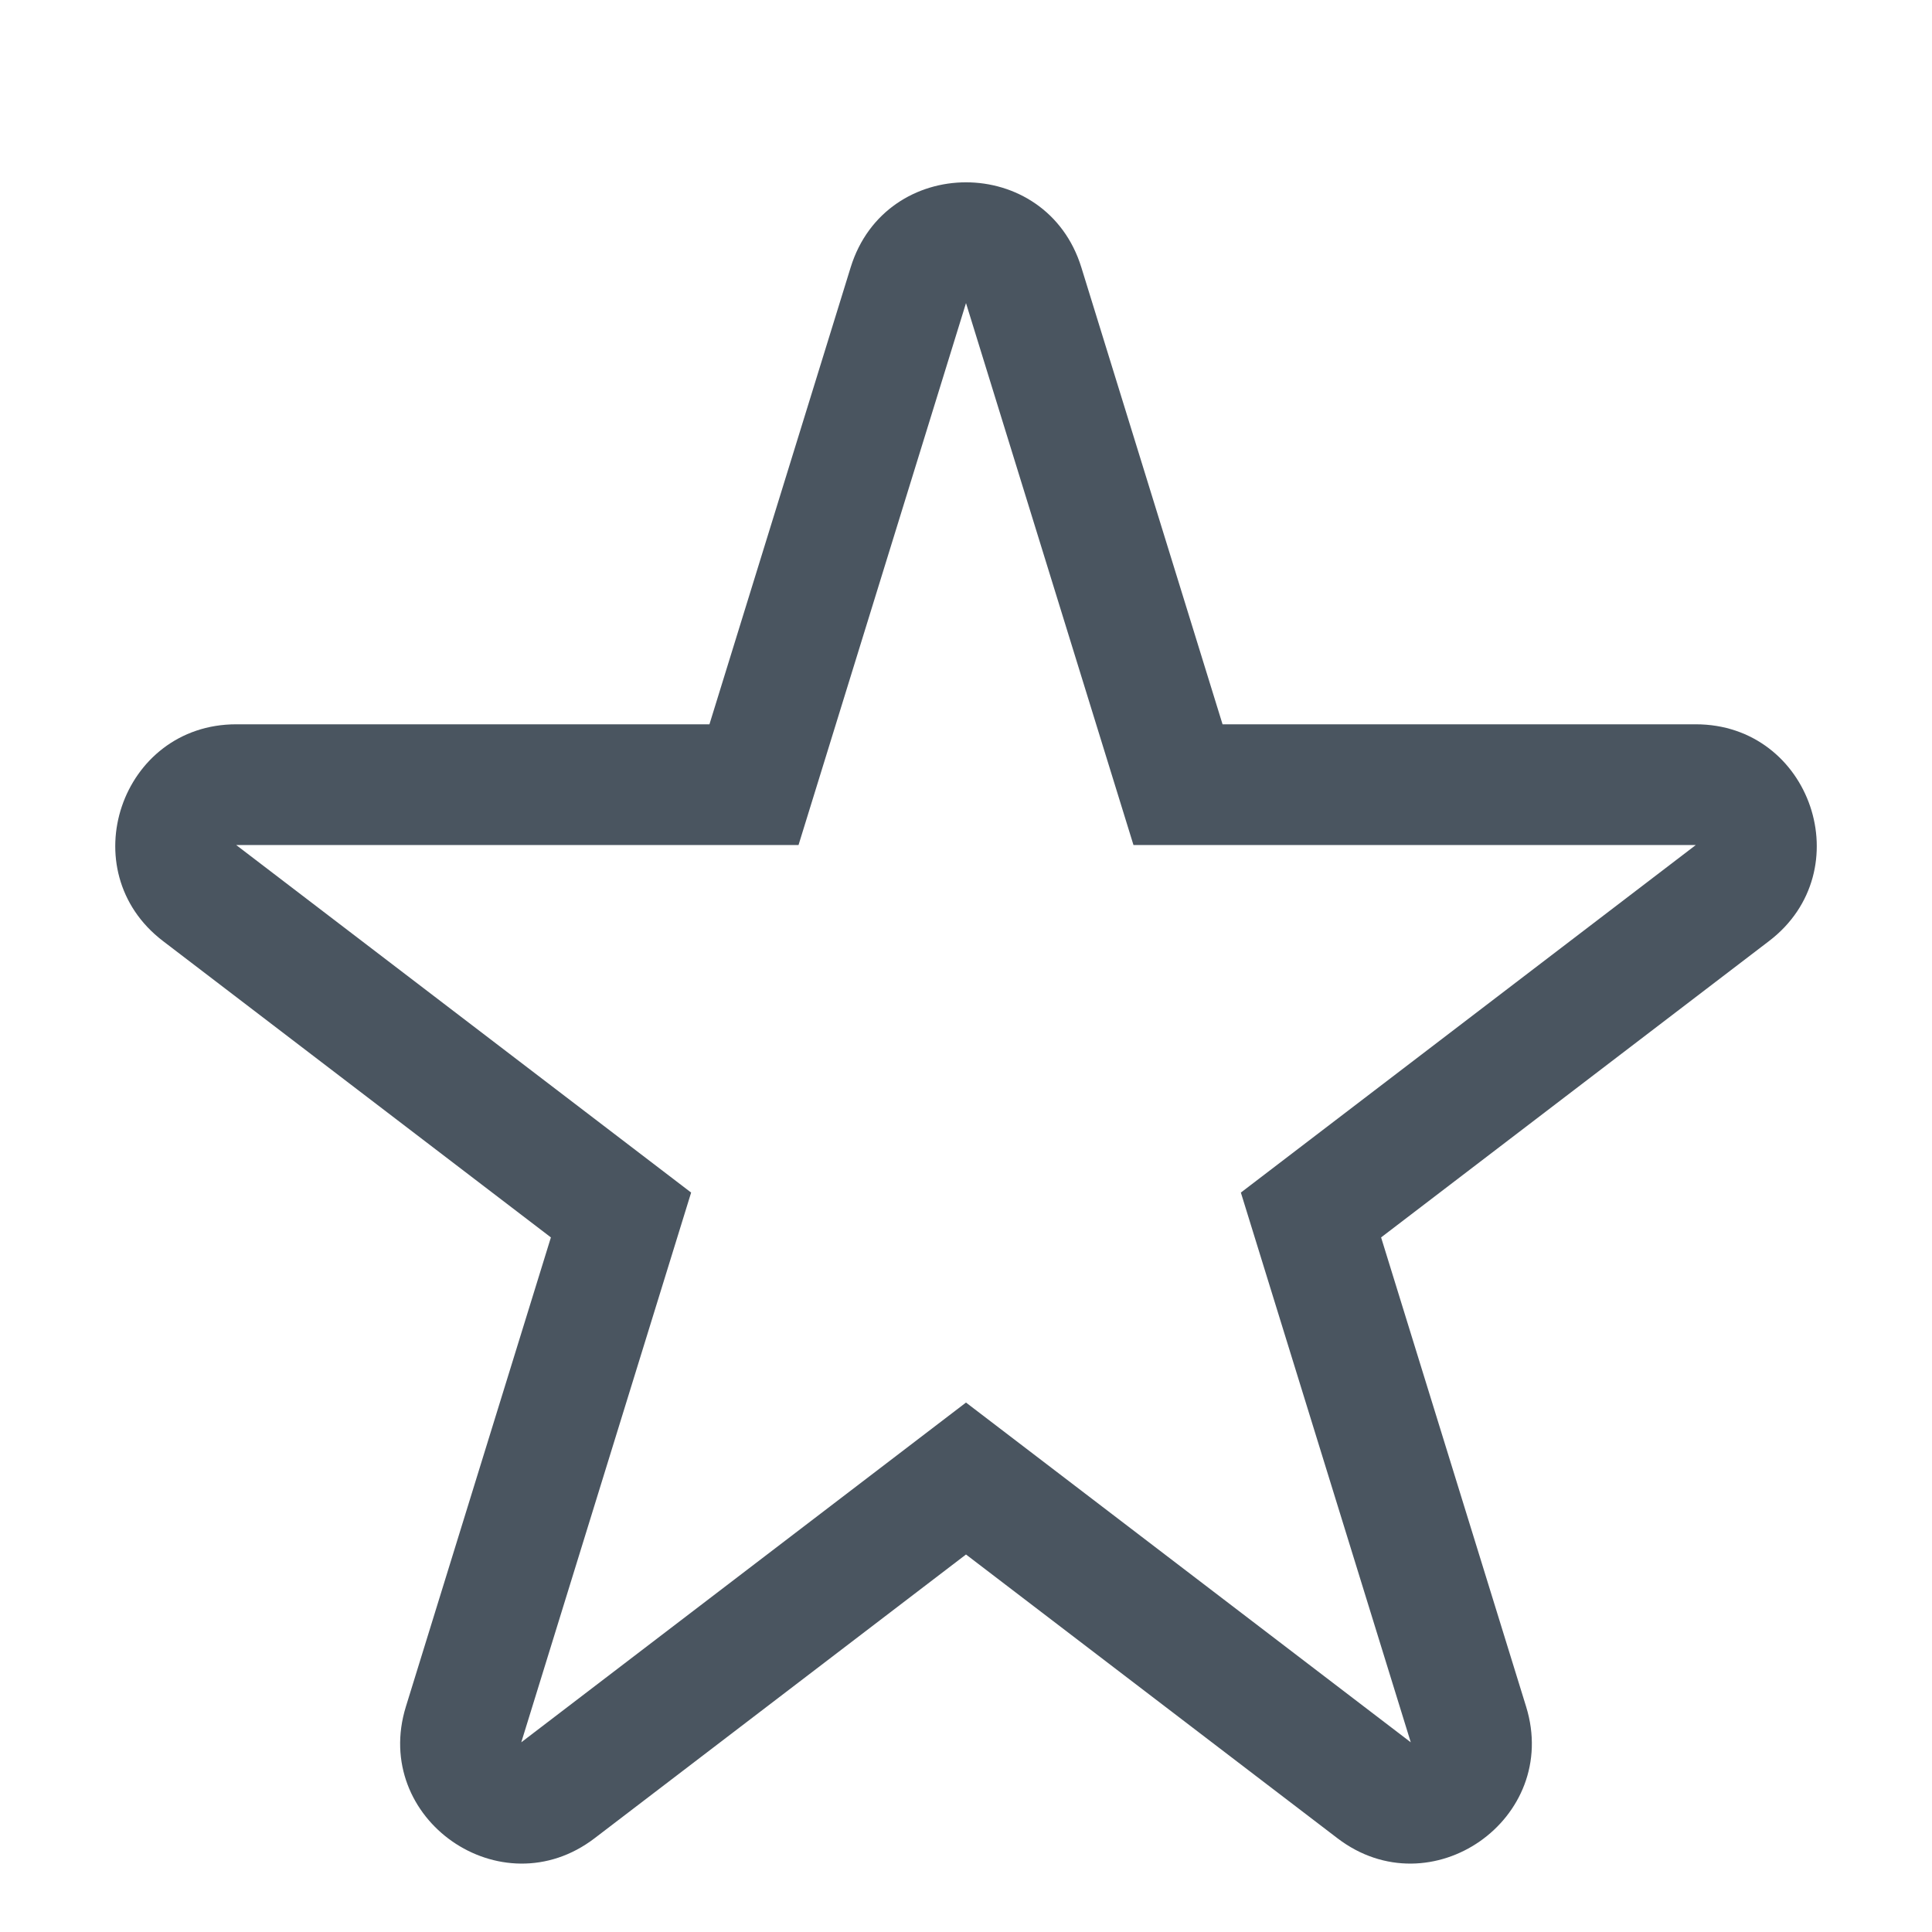 <svg width="48" height="48" viewBox="0 0 48 48" fill="none" xmlns="http://www.w3.org/2000/svg">
<path fill-rule="evenodd" clip-rule="evenodd" d="M28.161 20.995L24 7.53L19.839 20.995H5.869L17.171 29.629L12.951 43.287L24 34.846L35.05 43.287L30.829 29.629L42.131 20.995L28.161 20.995ZM17.626 17.995H5.869C3 17.995 1.768 21.637 4.048 23.379L13.687 30.743L10.084 42.401C9.222 45.192 12.451 47.444 14.772 45.671L24 38.621L33.229 45.671C35.55 47.444 38.778 45.192 37.916 42.401L34.313 30.743L43.953 23.379C46.233 21.637 45.001 17.995 42.131 17.995H30.374L26.866 6.644C25.995 3.825 22.005 3.825 21.134 6.644L17.626 17.995Z" fill="#4A5560"/>
</svg>
